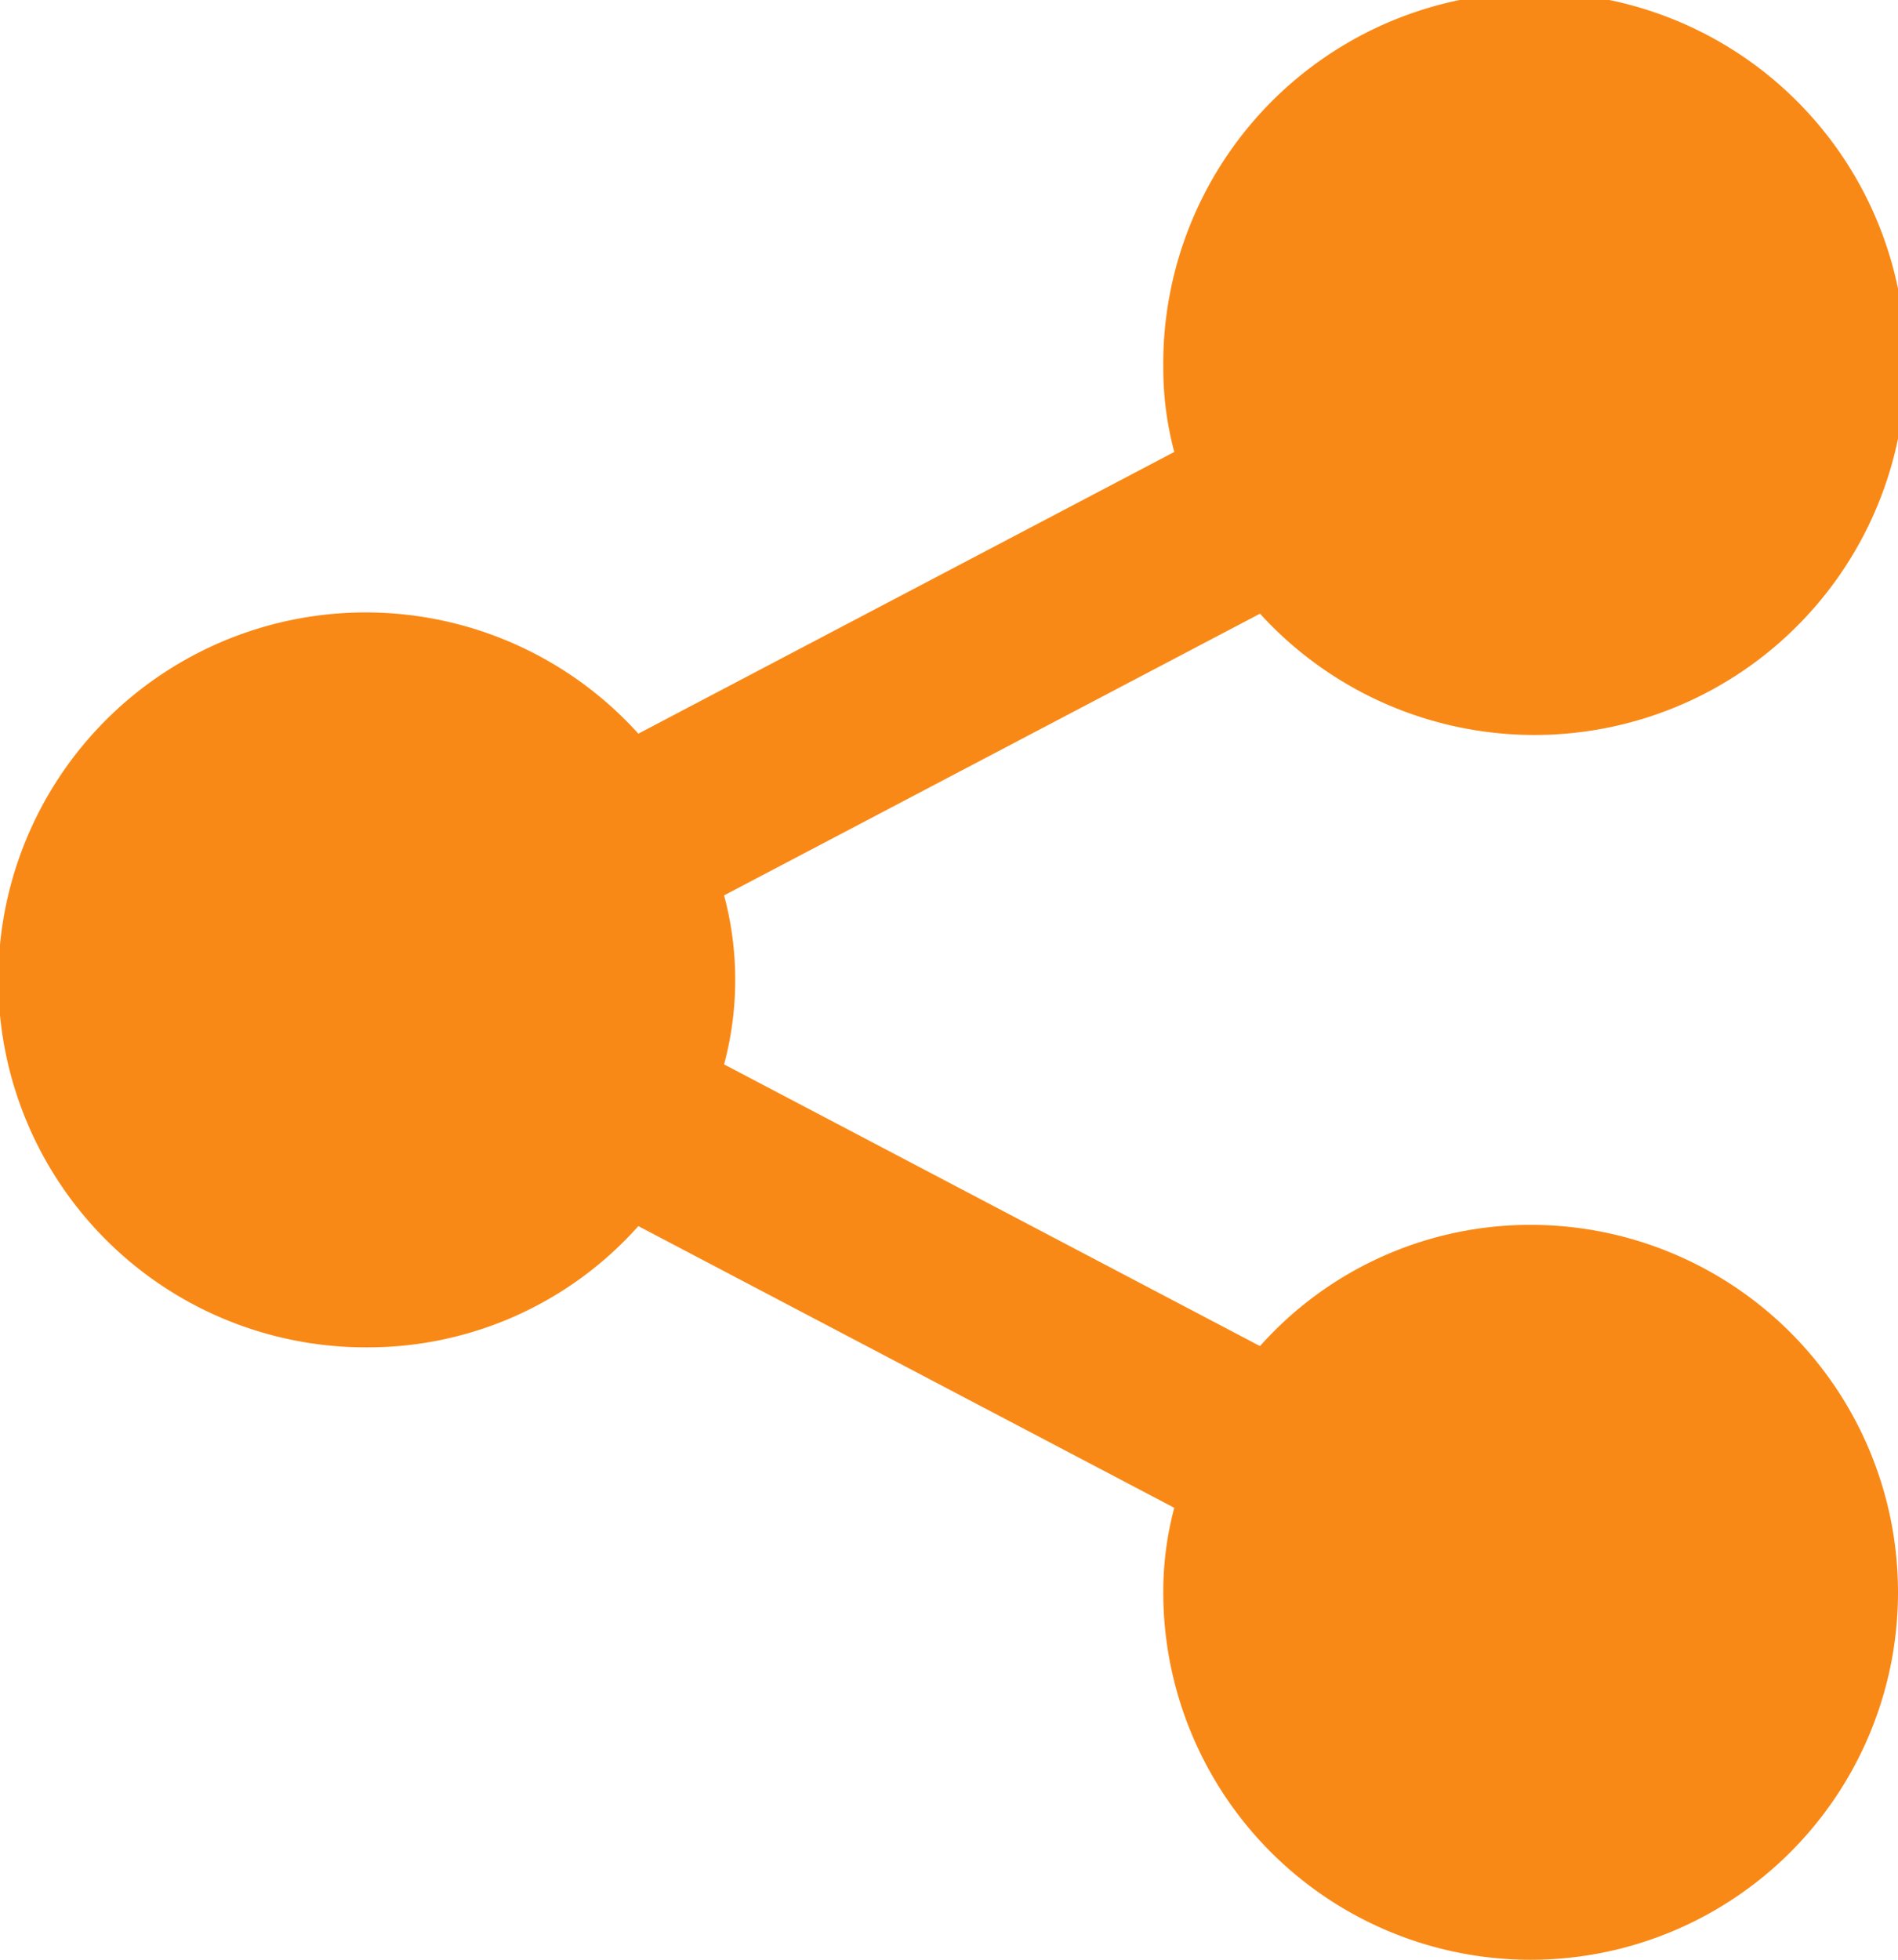 <svg xmlns="http://www.w3.org/2000/svg" width="21.25" height="21.936" viewBox="0 0 21.25 21.936">
  <path id="share" d="M20.737,17.31a4.113,4.113,0,1,1-4.113,4.113,3.656,3.656,0,0,1,.123-.946l-6-3.153a4.052,4.052,0,0,1-3.03,1.357,4.113,4.113,0,1,1,3.03-6.869l6-3.153a3.656,3.656,0,0,1-.123-.946,4.156,4.156,0,1,1,1.083,2.756l-6,3.153a3.655,3.655,0,0,1,0,1.892l6,3.153A4.052,4.052,0,0,1,20.737,17.31Z" transform="translate(-3.6 -3.6)" fill="#f98916"/>
</svg>
